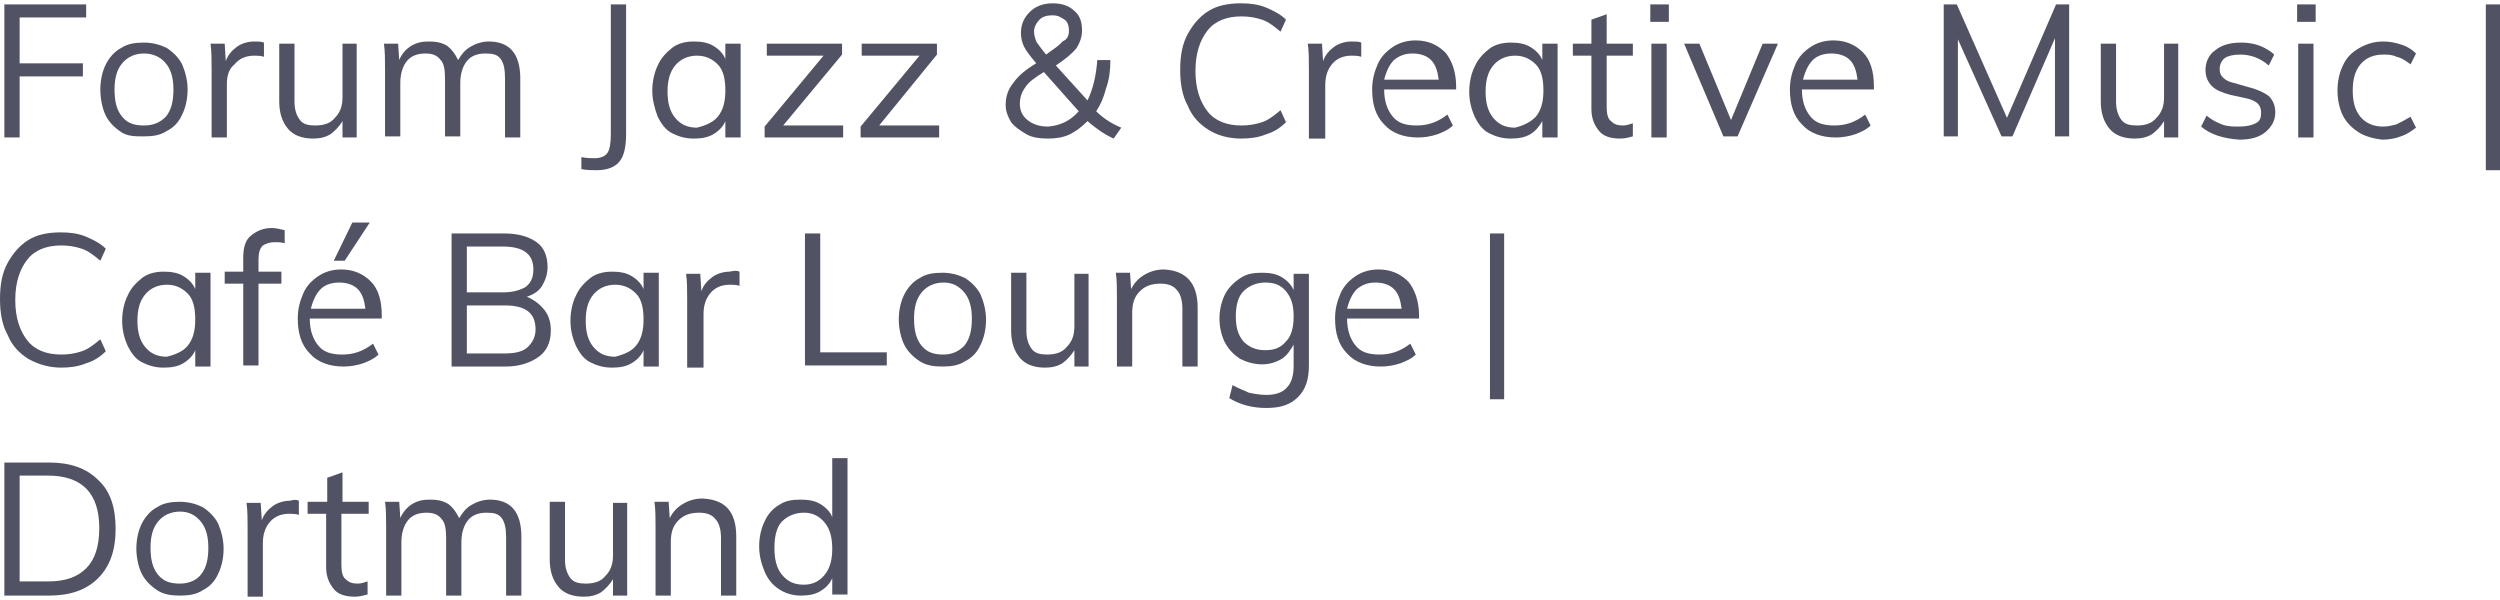 <?xml version="1.0" encoding="utf-8"?>
<svg xmlns="http://www.w3.org/2000/svg" xmlns:xlink="http://www.w3.org/1999/xlink" version="1.1" id="Ebene_1" x="0px" y="0px" viewBox="0 0 229.2 54.4" style="enable-background:new 0 0 229.2 54.4;" xml:space="preserve" width="100" height="24">
<style type="text/css">
	.st0{enable-background:new    ;}
	.st1{fill:#525265;}
</style>
<g class="st0">
	<path class="st1" d="M0.4,12.2V0.1h7.5v1.2H1.8v4.2h5.8v1.2H1.8v5.6H0.4z"/>
	<path class="st1" d="M11.1,11.8c-0.6-0.4-1.1-0.9-1.4-1.5S9.2,8.8,9.2,7.9c0-0.9,0.2-1.7,0.5-2.3s0.8-1.2,1.4-1.5   c0.6-0.4,1.3-0.5,2.1-0.5s1.5,0.2,2.1,0.5c0.6,0.4,1.1,0.9,1.4,1.5c0.3,0.7,0.5,1.5,0.5,2.3c0,0.9-0.2,1.7-0.5,2.3   c-0.3,0.7-0.8,1.2-1.4,1.5c-0.6,0.4-1.3,0.5-2.1,0.5S11.7,12.2,11.1,11.8z M15.2,10.4c0.5-0.6,0.7-1.4,0.7-2.5c0-1-0.2-1.8-0.7-2.4   S14,4.6,13.2,4.6c-0.8,0-1.5,0.3-2,0.9c-0.5,0.6-0.7,1.4-0.7,2.4c0,1.1,0.2,1.9,0.7,2.5c0.5,0.6,1.1,0.8,2,0.8   C14.1,11.2,14.7,10.9,15.2,10.4z"/>
	<path class="st1" d="M24.2,3.6l0,1.3c-0.3-0.1-0.6-0.1-0.9-0.1c-0.8,0-1.4,0.3-1.8,0.8C21,6,20.8,6.6,20.8,7.4v4.9h-1.4V6.1   c0-0.9,0-1.7-0.1-2.4h1.3l0.1,1.6c0.2-0.6,0.6-1,1-1.3s1-0.5,1.6-0.5C23.7,3.5,23.9,3.5,24.2,3.6z"/>
	<path class="st1" d="M32.7,3.7v8.6h-1.3v-1.5c-0.3,0.5-0.7,0.9-1.1,1.2c-0.5,0.3-1,0.4-1.6,0.4c-1,0-1.8-0.3-2.3-0.9   c-0.5-0.6-0.8-1.4-0.8-2.5V3.7h1.4V9c0,0.8,0.2,1.3,0.5,1.7c0.3,0.4,0.8,0.5,1.4,0.5c0.8,0,1.4-0.2,1.8-0.7   c0.5-0.5,0.7-1.1,0.7-1.9V3.7H32.7z"/>
	<path class="st1" d="M47.7,6.9v5.4h-1.4V6.9c0-0.8-0.1-1.4-0.4-1.8c-0.3-0.4-0.7-0.5-1.4-0.5c-0.7,0-1.3,0.2-1.7,0.7   c-0.4,0.5-0.6,1.2-0.6,2v4.9h-1.4V6.9c0-0.8-0.1-1.4-0.4-1.7c-0.3-0.4-0.7-0.6-1.4-0.6c-0.7,0-1.3,0.2-1.7,0.7   c-0.4,0.5-0.6,1.2-0.6,2v4.9h-1.4V6.1c0-0.9,0-1.7-0.1-2.4h1.3l0.1,1.5c0.2-0.5,0.6-1,1.1-1.3c0.5-0.3,1-0.4,1.6-0.4   c0.7,0,1.2,0.1,1.7,0.4c0.4,0.3,0.7,0.7,1,1.3c0.3-0.5,0.6-0.9,1.1-1.2c0.5-0.3,1.1-0.5,1.7-0.5C46.7,3.5,47.7,4.6,47.7,6.9z"/>
	<path class="st1" d="M53.3,14.1c0.5,0.1,0.9,0.1,1.2,0.1c0.6,0,1-0.2,1.2-0.5c0.2-0.3,0.3-0.9,0.3-1.7V0.1h1.4v11.9   c0,1.2-0.2,2-0.6,2.5s-1.1,0.8-2.1,0.8c-0.4,0-0.9,0-1.4-0.1V14.1z"/>
	<path class="st1" d="M67.9,3.7v8.6h-1.4v-1.5c-0.2,0.5-0.6,0.9-1.1,1.2c-0.5,0.3-1.1,0.4-1.8,0.4c-0.8,0-1.4-0.2-2-0.5   s-1-0.9-1.3-1.5C60,9.6,59.8,8.8,59.8,8s0.2-1.7,0.5-2.3c0.3-0.7,0.8-1.2,1.3-1.6s1.2-0.6,2-0.6c0.7,0,1.3,0.1,1.8,0.4   c0.5,0.3,0.9,0.7,1.1,1.2V3.7H67.9z M65.8,10.4c0.5-0.6,0.7-1.4,0.7-2.4c0-1.1-0.2-1.9-0.7-2.4s-1.1-0.8-1.9-0.8s-1.5,0.3-2,0.9   c-0.5,0.6-0.7,1.4-0.7,2.4c0,1,0.2,1.8,0.7,2.4c0.5,0.6,1.1,0.9,2,0.9C64.7,11.2,65.4,10.9,65.8,10.4z"/>
	<path class="st1" d="M71.8,11.2h5.5v1.1h-7.2v-1l5.4-6.5h-5.2V3.7h6.9v1L71.8,11.2z"/>
	<path class="st1" d="M80.6,11.2h5.5v1.1h-7.2v-1l5.4-6.5H79V3.7h6.9v1L80.6,11.2z"/>
	<path class="st1" d="M102.8,11.4l-0.7,1c-0.9-0.4-1.7-1-2.4-1.6c-0.5,0.5-1,0.9-1.6,1.2c-0.6,0.3-1.3,0.4-2,0.4   c-0.8,0-1.5-0.1-2-0.4s-1-0.6-1.4-1.1c-0.3-0.5-0.5-1-0.5-1.6c0-0.7,0.2-1.4,0.7-2C93.3,6.7,94,6.1,95,5.5   c-0.5-0.6-0.9-1.1-1.1-1.5c-0.2-0.4-0.3-0.8-0.3-1.3c0-0.8,0.3-1.4,0.8-1.9C94.9,0.3,95.6,0,96.5,0c0.8,0,1.5,0.2,2,0.7   c0.5,0.4,0.7,1,0.7,1.8c0,0.6-0.2,1.1-0.5,1.6c-0.4,0.5-1,1-1.9,1.6l2.9,3.2c0.5-1,0.8-2.3,0.9-3.7h1.2c0,0.9-0.1,1.8-0.4,2.6   c-0.2,0.8-0.5,1.5-0.9,2.1C101,10.4,101.8,11,102.8,11.4z M98.9,9.9l-3.2-3.6c-0.8,0.5-1.4,0.9-1.7,1.4c-0.3,0.4-0.5,0.9-0.5,1.5   c0,0.6,0.2,1.1,0.7,1.5c0.5,0.4,1.1,0.6,1.9,0.6C97.2,11.2,98.1,10.8,98.9,9.9z M95.3,1.5c-0.3,0.3-0.5,0.7-0.5,1.1   c0,0.3,0.1,0.6,0.2,0.9c0.2,0.3,0.5,0.7,0.9,1.2c0.7-0.5,1.3-0.9,1.5-1.2C97.9,3.3,98,2.9,98,2.5c0-0.4-0.1-0.8-0.4-1   S97,1.1,96.5,1.1C96,1.1,95.6,1.2,95.3,1.5z"/>
	<path class="st1" d="M110.8,11.6c-0.8-0.5-1.5-1.2-1.9-2.2c-0.5-0.9-0.7-2-0.7-3.3c0-1.3,0.2-2.4,0.7-3.3s1.1-1.6,1.9-2.1   c0.8-0.5,1.8-0.7,3-0.7c0.8,0,1.6,0.1,2.3,0.4c0.7,0.3,1.3,0.6,1.8,1.1l-0.5,1.1c-0.6-0.5-1.1-0.9-1.7-1.1   c-0.6-0.2-1.2-0.3-1.9-0.3c-1.3,0-2.4,0.4-3.1,1.3c-0.7,0.9-1.1,2.1-1.1,3.7c0,1.6,0.4,2.8,1.1,3.7c0.7,0.9,1.8,1.3,3.1,1.3   c0.7,0,1.3-0.1,1.9-0.3c0.6-0.2,1.1-0.6,1.7-1.1l0.5,1.1c-0.5,0.5-1.1,0.9-1.8,1.1c-0.7,0.3-1.5,0.4-2.3,0.4   C112.6,12.4,111.6,12.1,110.8,11.6z"/>
	<path class="st1" d="M124.8,3.6l0,1.3c-0.3-0.1-0.6-0.1-0.9-0.1c-0.8,0-1.4,0.3-1.8,0.8c-0.4,0.5-0.6,1.1-0.6,1.9v4.9H120V6.1   c0-0.9,0-1.7-0.1-2.4h1.3l0.1,1.6c0.2-0.6,0.6-1,1-1.3s1-0.5,1.6-0.5C124.3,3.5,124.6,3.5,124.8,3.6z"/>
	<path class="st1" d="M133.2,7.9h-6.3c0,1.1,0.3,1.9,0.8,2.5c0.5,0.6,1.2,0.8,2.2,0.8c1,0,1.9-0.3,2.8-1l0.5,1   c-0.4,0.4-0.9,0.6-1.4,0.8c-0.6,0.2-1.2,0.3-1.8,0.3c-1.3,0-2.4-0.4-3.1-1.2c-0.8-0.8-1.1-1.9-1.1-3.2c0-0.9,0.2-1.6,0.5-2.3   c0.3-0.7,0.8-1.2,1.4-1.6s1.3-0.6,2.1-0.6c1.1,0,2,0.4,2.7,1.1c0.6,0.7,1,1.8,1,3.1V7.9z M127.8,5.2c-0.4,0.4-0.7,1-0.9,1.8h5   c-0.1-0.8-0.3-1.4-0.7-1.8c-0.4-0.4-1-0.6-1.7-0.6C128.8,4.6,128.3,4.8,127.8,5.2z"/>
	<path class="st1" d="M142.8,3.7v8.6h-1.4v-1.5c-0.3,0.5-0.6,0.9-1.1,1.2s-1.1,0.4-1.8,0.4c-0.8,0-1.4-0.2-2-0.5s-1-0.9-1.3-1.5   c-0.3-0.7-0.5-1.4-0.5-2.3s0.2-1.7,0.5-2.3c0.3-0.7,0.8-1.2,1.3-1.6s1.2-0.6,2-0.6c0.7,0,1.3,0.1,1.8,0.4c0.5,0.3,0.9,0.7,1.1,1.2   V3.7H142.8z M140.8,10.4c0.5-0.6,0.7-1.4,0.7-2.4c0-1.1-0.2-1.9-0.7-2.4s-1.1-0.8-1.9-0.8s-1.5,0.3-2,0.9c-0.5,0.6-0.7,1.4-0.7,2.4   c0,1,0.2,1.8,0.7,2.4c0.5,0.6,1.1,0.9,2,0.9C139.7,11.2,140.3,10.9,140.8,10.4z"/>
	<path class="st1" d="M147.3,4.8v4.7c0,0.6,0.1,1.1,0.4,1.3c0.3,0.3,0.6,0.4,1.1,0.4c0.3,0,0.6-0.1,0.9-0.2v1.2   c-0.4,0.1-0.7,0.2-1.2,0.2c-0.8,0-1.5-0.2-1.9-0.7s-0.7-1.1-0.7-2V4.8h-1.7V3.7h1.7V1.5l1.4-0.5v2.7h2.4v1.1H147.3z"/>
	<path class="st1" d="M151.3,0.1h1.7v1.6h-1.7V0.1z M151.4,12.2V3.7h1.4v8.6H151.4z"/>
	<path class="st1" d="M161.6,3.7h1.4l-3.7,8.5H158l-3.6-8.5h1.4l2.9,7L161.6,3.7z"/>
	<path class="st1" d="M171.5,7.9h-6.3c0,1.1,0.3,1.9,0.8,2.5c0.5,0.6,1.2,0.8,2.2,0.8c1,0,1.9-0.3,2.8-1l0.5,1   c-0.4,0.4-0.9,0.6-1.4,0.8c-0.6,0.2-1.2,0.3-1.8,0.3c-1.3,0-2.4-0.4-3.1-1.2c-0.8-0.8-1.1-1.9-1.1-3.2c0-0.9,0.2-1.6,0.5-2.3   c0.3-0.7,0.8-1.2,1.4-1.6c0.6-0.4,1.3-0.6,2.1-0.6c1.1,0,2,0.4,2.7,1.1s1,1.8,1,3.1V7.9z M166.2,5.2c-0.4,0.4-0.7,1-0.9,1.8h5   c-0.1-0.8-0.3-1.4-0.7-1.8c-0.4-0.4-1-0.6-1.7-0.6S166.6,4.8,166.2,5.2z"/>
	<path class="st1" d="M188.5,0.1h1.2v12.1h-1.3v-9l-3.9,9h-1l-4-8.9l0,8.9h-1.3V0.1h1.2l4.6,10.4L188.5,0.1z"/>
	<path class="st1" d="M199.7,3.7v8.6h-1.3v-1.5c-0.3,0.5-0.7,0.9-1.1,1.2c-0.5,0.3-1,0.4-1.6,0.4c-1,0-1.8-0.3-2.3-0.9   c-0.5-0.6-0.8-1.4-0.8-2.5V3.7h1.4V9c0,0.8,0.2,1.3,0.5,1.7c0.3,0.4,0.8,0.5,1.4,0.5c0.8,0,1.4-0.2,1.8-0.7   c0.5-0.5,0.7-1.1,0.7-1.9V3.7H199.7z"/>
	<path class="st1" d="M201.8,11.3l0.5-1c0.5,0.4,0.9,0.6,1.4,0.8c0.5,0.2,1,0.2,1.6,0.2c0.6,0,1.1-0.1,1.5-0.3s0.5-0.5,0.5-1   c0-0.3-0.1-0.6-0.3-0.8s-0.6-0.4-1.1-0.5l-1.4-0.3c-0.7-0.2-1.3-0.4-1.7-0.8s-0.6-0.9-0.6-1.5c0-0.7,0.3-1.4,0.9-1.8   c0.6-0.5,1.4-0.7,2.4-0.7c0.6,0,1.2,0.1,1.7,0.3c0.5,0.2,1,0.5,1.3,0.8l-0.5,1c-0.8-0.7-1.7-1-2.6-1c-0.6,0-1.1,0.1-1.4,0.3   c-0.3,0.2-0.5,0.6-0.5,1c0,0.4,0.1,0.6,0.3,0.8c0.2,0.2,0.5,0.4,1,0.5l1.4,0.4c0.8,0.2,1.4,0.5,1.8,0.8c0.4,0.4,0.6,0.9,0.6,1.5   c0,0.7-0.3,1.3-0.9,1.8s-1.4,0.7-2.4,0.7C203.8,12.4,202.6,12,201.8,11.3z"/>
	<path class="st1" d="M210.6,0.1h1.7v1.6h-1.7V0.1z M210.7,12.2V3.7h1.4v8.6H210.7z"/>
	<path class="st1" d="M216.2,11.8c-0.6-0.4-1.1-0.9-1.4-1.5s-0.5-1.4-0.5-2.3s0.2-1.7,0.5-2.3c0.3-0.7,0.8-1.2,1.5-1.6   s1.4-0.6,2.2-0.6c0.6,0,1.1,0.1,1.7,0.3s1,0.5,1.3,0.8l-0.5,1c-0.4-0.3-0.8-0.6-1.3-0.7c-0.4-0.2-0.8-0.2-1.2-0.2   c-0.9,0-1.6,0.3-2.1,0.9c-0.5,0.6-0.7,1.4-0.7,2.4c0,1,0.2,1.8,0.7,2.4c0.5,0.6,1.2,0.9,2.1,0.9c0.4,0,0.8-0.1,1.2-0.2   c0.4-0.2,0.8-0.4,1.3-0.7l0.5,1c-0.4,0.3-0.8,0.6-1.4,0.8c-0.5,0.2-1.1,0.3-1.7,0.3C217.6,12.4,216.8,12.2,216.2,11.8z"/>
	<path class="st1" d="M227.9,15.3V0.1h1.3v15.2H227.9z"/>
</g>
<g class="st0">
	<path class="st1" d="M2.6,32.6c-0.8-0.5-1.5-1.2-1.9-2.2c-0.5-0.9-0.7-2-0.7-3.3c0-1.3,0.2-2.4,0.7-3.3s1.1-1.6,1.9-2.1   c0.8-0.5,1.8-0.7,3-0.7c0.8,0,1.6,0.1,2.3,0.4c0.7,0.3,1.3,0.6,1.8,1.1l-0.5,1.1c-0.6-0.5-1.1-0.9-1.7-1.1   c-0.6-0.2-1.2-0.3-1.9-0.3c-1.3,0-2.4,0.4-3.1,1.3c-0.7,0.9-1.1,2.1-1.1,3.7c0,1.6,0.4,2.8,1.1,3.7c0.7,0.9,1.8,1.3,3.1,1.3   c0.7,0,1.3-0.1,1.9-0.3c0.6-0.2,1.1-0.6,1.7-1.1l0.5,1.1c-0.5,0.5-1.1,0.9-1.8,1.1c-0.7,0.3-1.5,0.4-2.3,0.4   C4.5,33.4,3.5,33.1,2.6,32.6z"/>
	<path class="st1" d="M19.3,24.7v8.6h-1.4v-1.5c-0.2,0.5-0.6,0.9-1.1,1.2c-0.5,0.3-1.1,0.4-1.8,0.4c-0.8,0-1.4-0.2-2-0.5   s-1-0.9-1.3-1.5c-0.3-0.7-0.5-1.4-0.5-2.3s0.2-1.7,0.5-2.3c0.3-0.7,0.8-1.2,1.3-1.6s1.2-0.6,2-0.6c0.7,0,1.3,0.1,1.8,0.4   c0.5,0.3,0.9,0.7,1.1,1.2v-1.5H19.3z M17.2,31.4c0.5-0.6,0.7-1.4,0.7-2.4c0-1.1-0.2-1.9-0.7-2.4s-1.1-0.8-1.9-0.8s-1.5,0.3-2,0.9   c-0.5,0.6-0.7,1.4-0.7,2.4c0,1,0.2,1.8,0.7,2.4c0.5,0.6,1.1,0.9,2,0.9C16.1,32.2,16.8,31.9,17.2,31.4z"/>
	<path class="st1" d="M24.1,22.2c-0.3,0.3-0.4,0.7-0.4,1.3v1.1h2.1v1.1h-2.1v7.5h-1.4v-7.5h-1.7v-1.1h1.7v-1.3c0-0.9,0.2-1.6,0.7-2   s1.1-0.7,1.9-0.7c0.4,0,0.8,0.1,1.2,0.2V22c-0.3-0.1-0.6-0.1-0.9-0.1C24.8,21.9,24.4,22,24.1,22.2z"/>
	<path class="st1" d="M34.7,28.9h-6.3c0,1.1,0.3,1.9,0.8,2.5c0.5,0.6,1.2,0.8,2.2,0.8c1,0,1.9-0.3,2.8-1l0.5,1   c-0.4,0.4-0.9,0.6-1.4,0.8c-0.6,0.2-1.2,0.3-1.8,0.3c-1.3,0-2.4-0.4-3.1-1.2c-0.8-0.8-1.1-1.9-1.1-3.2c0-0.9,0.2-1.6,0.5-2.3   c0.3-0.7,0.8-1.2,1.4-1.6c0.6-0.4,1.3-0.6,2.1-0.6c1.1,0,2,0.4,2.7,1.1s1,1.8,1,3.1V28.9z M29.4,26.2c-0.4,0.4-0.7,1-0.9,1.8h5   c-0.1-0.8-0.3-1.4-0.7-1.8c-0.4-0.4-1-0.6-1.7-0.6C30.4,25.6,29.8,25.8,29.4,26.2z M31.6,23.6h-1l1.7-3.5h1.6L31.6,23.6z"/>
	<path class="st1" d="M49.9,28.1c0.4,0.5,0.6,1.1,0.6,1.9c0,1.1-0.4,1.9-1.1,2.4s-1.7,0.9-3,0.9h-5V21.1h4.9c1.2,0,2.2,0.3,2.9,0.8   c0.7,0.5,1,1.3,1,2.3c0,0.6-0.2,1.2-0.5,1.7c-0.3,0.5-0.8,0.8-1.4,1C49,27.2,49.5,27.6,49.9,28.1z M42.8,26.5h3.3   c0.9,0,1.6-0.2,2.1-0.5c0.5-0.4,0.7-0.9,0.7-1.6c0-1.4-0.9-2.1-2.8-2.1h-3.3V26.5z M48.4,31.5c0.4-0.4,0.7-0.9,0.7-1.6   c0-1.5-0.9-2.2-2.8-2.2h-3.5v4.4h3.5C47.3,32.1,48,31.9,48.4,31.5z"/>
	<path class="st1" d="M60.4,24.7v8.6H59v-1.5c-0.2,0.5-0.6,0.9-1.1,1.2c-0.5,0.3-1.1,0.4-1.8,0.4c-0.8,0-1.4-0.2-2-0.5   s-1-0.9-1.3-1.5c-0.3-0.7-0.5-1.4-0.5-2.3s0.2-1.7,0.5-2.3c0.3-0.7,0.8-1.2,1.3-1.6s1.2-0.6,2-0.6c0.7,0,1.3,0.1,1.8,0.4   c0.5,0.3,0.9,0.7,1.1,1.2v-1.5H60.4z M58.3,31.4c0.5-0.6,0.7-1.4,0.7-2.4c0-1.1-0.2-1.9-0.7-2.4s-1.1-0.8-1.9-0.8s-1.5,0.3-2,0.9   c-0.5,0.6-0.7,1.4-0.7,2.4c0,1,0.2,1.8,0.7,2.4c0.5,0.6,1.1,0.9,2,0.9C57.2,32.2,57.9,31.9,58.3,31.4z"/>
	<path class="st1" d="M67.8,24.6l0,1.3c-0.3-0.1-0.6-0.1-0.9-0.1c-0.8,0-1.4,0.3-1.8,0.8c-0.4,0.5-0.6,1.1-0.6,1.9v4.9H63v-6.2   c0-0.9,0-1.7-0.1-2.4h1.3l0.1,1.6c0.2-0.6,0.6-1,1-1.3s1-0.5,1.6-0.5C67.3,24.5,67.6,24.5,67.8,24.6z"/>
	<path class="st1" d="M73.8,33.2V21.1h1.4V32h6.1v1.2H73.8z"/>
	<path class="st1" d="M84.3,32.8c-0.6-0.4-1.1-0.9-1.4-1.5s-0.5-1.5-0.5-2.3c0-0.9,0.2-1.7,0.5-2.3s0.8-1.2,1.4-1.5   c0.6-0.4,1.3-0.5,2.1-0.5s1.5,0.2,2.1,0.5c0.6,0.4,1.1,0.9,1.4,1.5c0.3,0.7,0.5,1.5,0.5,2.3c0,0.9-0.2,1.7-0.5,2.3   c-0.3,0.7-0.8,1.2-1.4,1.5c-0.6,0.4-1.3,0.5-2.1,0.5S84.9,33.2,84.3,32.8z M88.4,31.4c0.5-0.6,0.7-1.4,0.7-2.5c0-1-0.2-1.8-0.7-2.4   s-1.1-0.9-1.9-0.9c-0.8,0-1.5,0.3-2,0.9c-0.5,0.6-0.7,1.4-0.7,2.4c0,1.1,0.2,1.9,0.7,2.5c0.5,0.6,1.1,0.8,2,0.8   C87.3,32.2,87.9,31.9,88.4,31.4z"/>
	<path class="st1" d="M99.8,24.7v8.6h-1.3v-1.5c-0.3,0.5-0.7,0.9-1.1,1.2c-0.5,0.3-1,0.4-1.6,0.4c-1,0-1.8-0.3-2.3-0.9   c-0.5-0.6-0.8-1.4-0.8-2.5v-5.3h1.4V30c0,0.8,0.2,1.3,0.5,1.7c0.3,0.4,0.8,0.5,1.4,0.5c0.8,0,1.4-0.2,1.8-0.7   c0.5-0.5,0.7-1.1,0.7-1.9v-4.8H99.8z"/>
	<path class="st1" d="M109.8,27.9v5.4h-1.4v-5.3c0-0.8-0.2-1.4-0.5-1.7c-0.3-0.4-0.8-0.6-1.5-0.6c-0.8,0-1.4,0.2-1.9,0.7   s-0.7,1.1-0.7,2v4.9h-1.4v-6.2c0-0.9,0-1.7-0.1-2.4h1.3l0.1,1.5c0.3-0.6,0.7-1,1.2-1.3c0.5-0.3,1.1-0.5,1.8-0.5   C108.7,24.5,109.8,25.6,109.8,27.9z"/>
	<path class="st1" d="M120,24.7v8.5c0,1.3-0.3,2.2-1,2.9s-1.6,1-2.9,1c-1.3,0-2.4-0.3-3.4-0.9L113,35c0.5,0.3,1.1,0.5,1.5,0.7   c0.5,0.1,1,0.2,1.6,0.2c0.8,0,1.5-0.2,1.9-0.7c0.4-0.4,0.6-1.1,0.6-1.9v-2c-0.3,0.5-0.6,1-1.1,1.3c-0.5,0.3-1.1,0.5-1.8,0.5   c-0.7,0-1.4-0.2-2-0.5c-0.6-0.4-1-0.8-1.4-1.5c-0.3-0.6-0.5-1.4-0.5-2.2s0.2-1.6,0.5-2.2c0.3-0.6,0.8-1.1,1.4-1.5   c0.6-0.4,1.2-0.5,2-0.5c0.7,0,1.3,0.1,1.8,0.4c0.5,0.3,0.9,0.7,1.1,1.2v-1.5H120z M117.9,31c0.5-0.5,0.7-1.3,0.7-2.3   s-0.2-1.7-0.7-2.3s-1.1-0.8-1.9-0.8c-0.8,0-1.5,0.3-2,0.8c-0.5,0.5-0.7,1.3-0.7,2.3s0.2,1.7,0.7,2.3c0.5,0.5,1.1,0.8,2,0.8   C116.8,31.8,117.4,31.6,117.9,31z"/>
	<path class="st1" d="M129.8,28.9h-6.3c0,1.1,0.3,1.9,0.8,2.5c0.5,0.6,1.2,0.8,2.2,0.8c1,0,1.9-0.3,2.8-1l0.5,1   c-0.4,0.4-0.9,0.6-1.4,0.8c-0.6,0.2-1.2,0.3-1.8,0.3c-1.3,0-2.4-0.4-3.1-1.2c-0.8-0.8-1.1-1.9-1.1-3.2c0-0.9,0.2-1.6,0.5-2.3   c0.3-0.7,0.8-1.2,1.4-1.6c0.6-0.4,1.3-0.6,2.1-0.6c1.1,0,2,0.4,2.7,1.1c0.6,0.7,1,1.8,1,3.1V28.9z M124.4,26.2   c-0.4,0.4-0.7,1-0.9,1.8h5c-0.1-0.8-0.3-1.4-0.7-1.8c-0.4-0.4-1-0.6-1.7-0.6C125.4,25.6,124.9,25.8,124.4,26.2z"/>
	<path class="st1" d="M136.6,36.3V21.1h1.3v15.2H136.6z"/>
</g>
<g class="st0">
	<path class="st1" d="M0.4,42.1h4.1c1.9,0,3.4,0.5,4.5,1.6c1.1,1,1.6,2.5,1.6,4.5c0,1.9-0.5,3.4-1.6,4.5c-1.1,1.1-2.6,1.6-4.5,1.6   H0.4V42.1z M4.4,53c1.6,0,2.7-0.4,3.5-1.2s1.2-2,1.2-3.7c0-3.2-1.6-4.8-4.7-4.8H1.8V53H4.4z"/>
	<path class="st1" d="M14.4,53.8c-0.6-0.4-1.1-0.9-1.4-1.5s-0.5-1.5-0.5-2.3c0-0.9,0.2-1.7,0.5-2.3s0.8-1.2,1.4-1.5   c0.6-0.4,1.3-0.5,2.1-0.5s1.5,0.2,2.1,0.5c0.6,0.4,1.1,0.9,1.4,1.5c0.3,0.7,0.5,1.5,0.5,2.3c0,0.9-0.2,1.7-0.5,2.3   c-0.3,0.7-0.8,1.2-1.4,1.5c-0.6,0.4-1.3,0.5-2.1,0.5S15,54.2,14.4,53.8z M18.4,52.4c0.5-0.6,0.7-1.4,0.7-2.5c0-1-0.2-1.8-0.7-2.4   s-1.1-0.9-1.9-0.9c-0.8,0-1.5,0.3-2,0.9c-0.5,0.6-0.7,1.4-0.7,2.4c0,1.1,0.2,1.9,0.7,2.5c0.5,0.6,1.1,0.8,2,0.8   C17.3,53.2,18,52.9,18.4,52.4z"/>
	<path class="st1" d="M27.4,45.6l0,1.3c-0.3-0.1-0.6-0.1-0.9-0.1c-0.8,0-1.4,0.3-1.8,0.8c-0.4,0.5-0.6,1.1-0.6,1.9v4.9h-1.4v-6.2   c0-0.9,0-1.7-0.1-2.4h1.3l0.1,1.6c0.2-0.6,0.6-1,1-1.3s1-0.5,1.6-0.5C26.9,45.5,27.2,45.5,27.4,45.6z"/>
	<path class="st1" d="M31.3,46.8v4.7c0,0.6,0.1,1.1,0.4,1.3c0.3,0.3,0.6,0.4,1.1,0.4c0.3,0,0.6-0.1,0.9-0.2v1.2   c-0.4,0.1-0.7,0.2-1.2,0.2c-0.8,0-1.5-0.2-1.9-0.7s-0.7-1.1-0.7-2v-4.9h-1.7v-1.1H30v-2.2l1.4-0.5v2.7h2.4v1.1H31.3z"/>
	<path class="st1" d="M47.8,48.9v5.4h-1.4v-5.3c0-0.8-0.1-1.4-0.4-1.8c-0.3-0.4-0.7-0.5-1.4-0.5c-0.7,0-1.3,0.2-1.7,0.7   c-0.4,0.5-0.6,1.2-0.6,2v4.9h-1.4v-5.3c0-0.8-0.1-1.4-0.4-1.7c-0.3-0.4-0.7-0.6-1.4-0.6c-0.7,0-1.3,0.2-1.7,0.7   c-0.4,0.5-0.6,1.2-0.6,2v4.9h-1.4v-6.2c0-0.9,0-1.7-0.1-2.4h1.3l0.1,1.5c0.2-0.5,0.6-1,1.1-1.3c0.5-0.3,1-0.4,1.6-0.4   c0.7,0,1.2,0.1,1.7,0.4c0.4,0.3,0.7,0.7,1,1.3c0.3-0.5,0.6-0.9,1.1-1.2c0.5-0.3,1.1-0.5,1.7-0.5C46.8,45.5,47.8,46.6,47.8,48.9z"/>
	<path class="st1" d="M57.5,45.7v8.6h-1.3v-1.5c-0.3,0.5-0.7,0.9-1.1,1.2c-0.5,0.3-1,0.4-1.6,0.4c-1,0-1.8-0.3-2.3-0.9   c-0.5-0.6-0.8-1.4-0.8-2.5v-5.3h1.4V51c0,0.8,0.2,1.3,0.5,1.7c0.3,0.4,0.8,0.5,1.4,0.5c0.8,0,1.4-0.2,1.8-0.7   c0.5-0.5,0.7-1.1,0.7-1.9v-4.8H57.5z"/>
	<path class="st1" d="M67.5,48.9v5.4h-1.4v-5.3c0-0.8-0.2-1.4-0.5-1.7c-0.3-0.4-0.8-0.6-1.5-0.6c-0.8,0-1.4,0.2-1.9,0.7   s-0.7,1.1-0.7,2v4.9h-1.4v-6.2c0-0.9,0-1.7-0.1-2.4h1.3l0.1,1.5c0.3-0.6,0.7-1,1.2-1.3c0.5-0.3,1.1-0.5,1.8-0.5   C66.5,45.5,67.5,46.6,67.5,48.9z"/>
	<path class="st1" d="M77.7,41.7v12.5h-1.4v-1.5c-0.2,0.5-0.6,0.9-1.1,1.2c-0.5,0.3-1.1,0.4-1.8,0.4c-0.7,0-1.4-0.2-2-0.6   s-1-0.9-1.3-1.6c-0.3-0.7-0.5-1.5-0.5-2.3c0-0.9,0.2-1.7,0.5-2.3c0.3-0.7,0.8-1.2,1.3-1.5c0.6-0.4,1.2-0.5,2-0.5   c0.7,0,1.3,0.1,1.8,0.4s0.9,0.7,1.1,1.2v-5.4H77.7z M75.6,52.4c0.5-0.6,0.7-1.4,0.7-2.4c0-1-0.2-1.8-0.7-2.4s-1.1-0.9-1.9-0.9   s-1.5,0.3-2,0.8S71,48.9,71,49.9c0,1.1,0.2,1.9,0.7,2.5s1.1,0.9,2,0.9S75.2,52.9,75.6,52.4z"/>
</g>
</svg>
